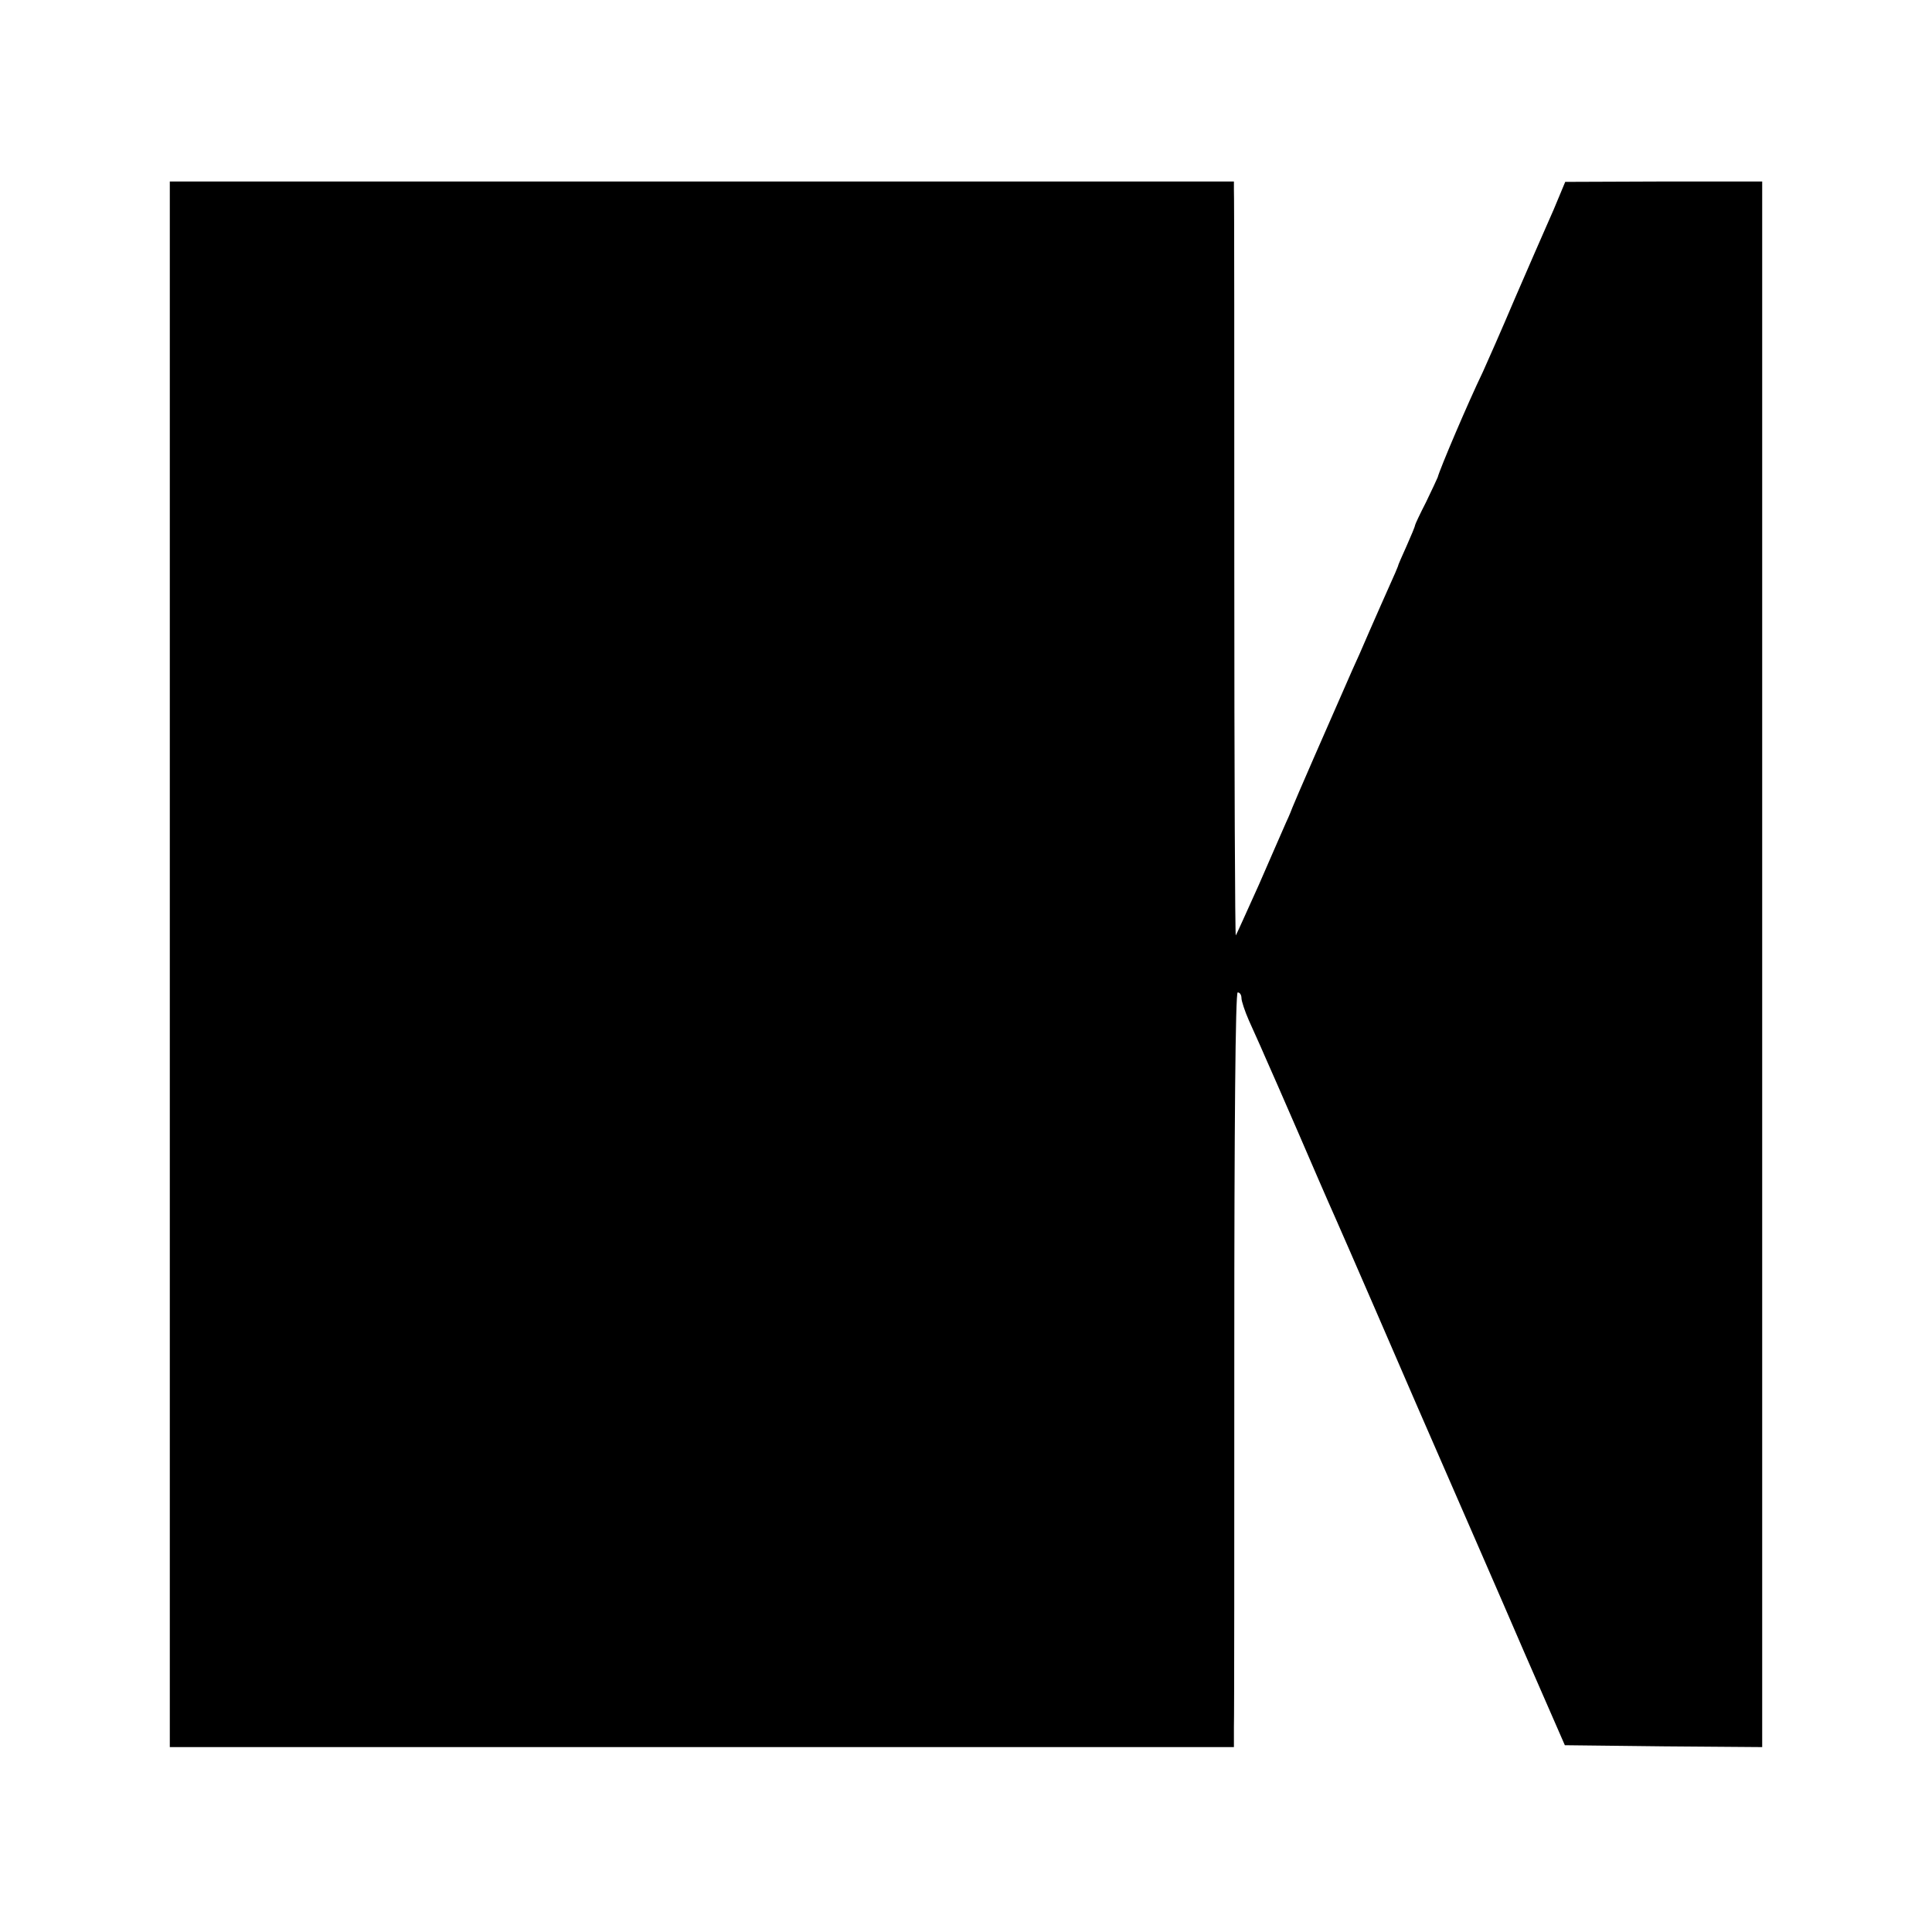 <?xml version="1.0" standalone="no"?>
<!DOCTYPE svg PUBLIC "-//W3C//DTD SVG 20010904//EN"
 "http://www.w3.org/TR/2001/REC-SVG-20010904/DTD/svg10.dtd">
<svg version="1.0" xmlns="http://www.w3.org/2000/svg"
 width="512pt" height="512pt" viewBox="0 0 512 512"
 preserveAspectRatio="xMidYMid meet">
<g transform="translate(0,512) scale(0.1,-0.1)"
fill="#000000" stroke="none">
<path d="M450 2564 l0 -2074 1410 0 1410 0 0 53 c1 28 1 478 1 1000 0 593 3
947 9 947 6 0 10 -7 10 -15 0 -8 9 -35 20 -60 11 -25 30 -66 41 -92 12 -27 53
-120 91 -208 38 -88 73 -169 78 -180 16 -36 56 -126 235 -540 98 -225 227
-520 285 -655 l107 -245 262 -3 261 -2 0 2074 0 2075 -261 0 -261 -1 -15 -36
c-8 -20 -23 -55 -33 -77 -10 -22 -48 -110 -85 -195 -36 -85 -75 -173 -85 -195
-40 -83 -114 -257 -120 -280 -2 -5 -16 -35 -31 -66 -16 -31 -29 -59 -29 -61 0
-3 -10 -27 -22 -54 -12 -27 -23 -51 -23 -54 -1 -3 -11 -27 -23 -53 -12 -27
-36 -81 -53 -120 -17 -40 -37 -85 -45 -102 -60 -136 -156 -356 -159 -365 -1
-3 -8 -21 -17 -40 -8 -19 -41 -93 -72 -165 -32 -71 -59 -131 -61 -134 -2 -2
-4 437 -4 975 0 539 0 989 -1 1001 l0 22 -1410 0 -1410 0 0 -2075z"/>
</g>
</svg>
